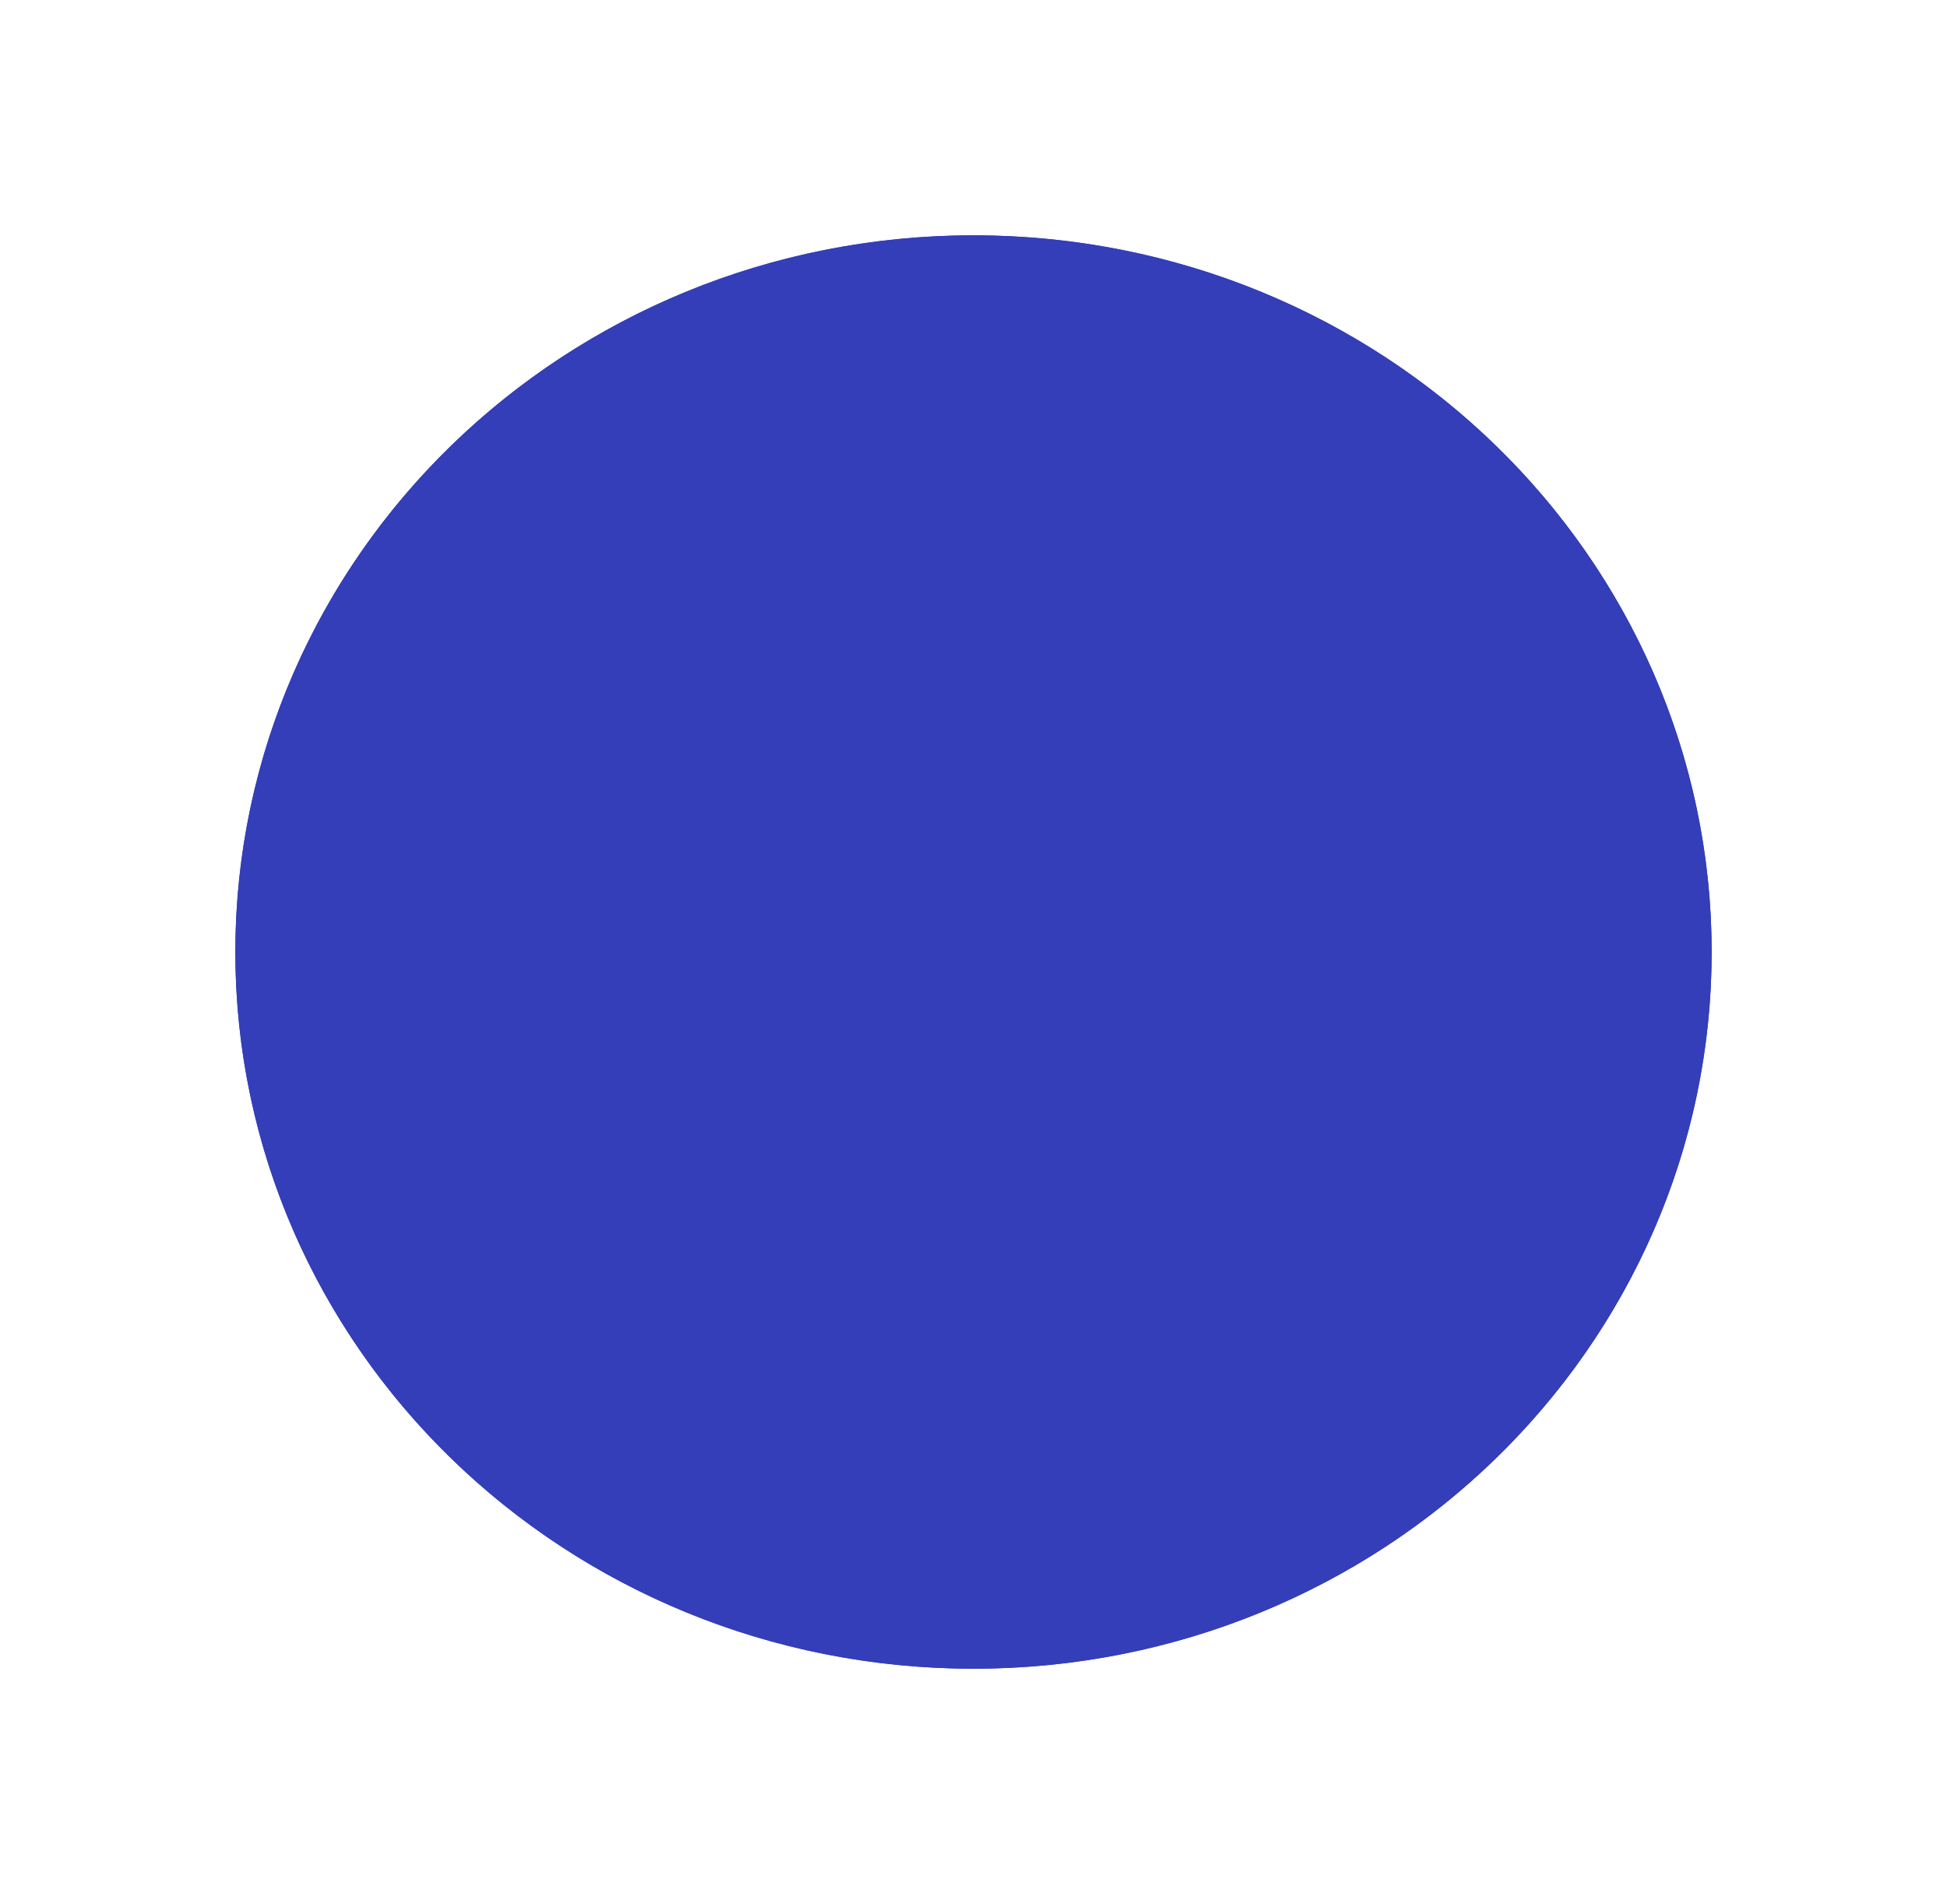 <svg width="91" height="89" fill="none" xmlns="http://www.w3.org/2000/svg"><g filter="url(#filter0_f_121_57)"><ellipse rx="34.5" ry="33.5" transform="matrix(1 0 0 -1 45.5 44.5)" fill="#343EB8"/><path d="M76.5 44.5c0-16.472-13.781-30-31-30s-31 13.528-31 30 13.781 30 31 30 31-13.528 31-30z" stroke="#343EB8" stroke-width="7"/></g><ellipse rx="22.5" ry="21.5" transform="matrix(1 0 0 -1 45.5 44.5)" fill="#343EB8"/><defs><filter id="filter0_f_121_57" x="0" y="0" width="91" height="89" filterUnits="userSpaceOnUse" color-interpolation-filters="sRGB"><feFlood flood-opacity="0" result="BackgroundImageFix"/><feBlend in="SourceGraphic" in2="BackgroundImageFix" result="shape"/><feGaussianBlur stdDeviation="5.5" result="effect1_foregroundBlur_121_57"/></filter></defs></svg>